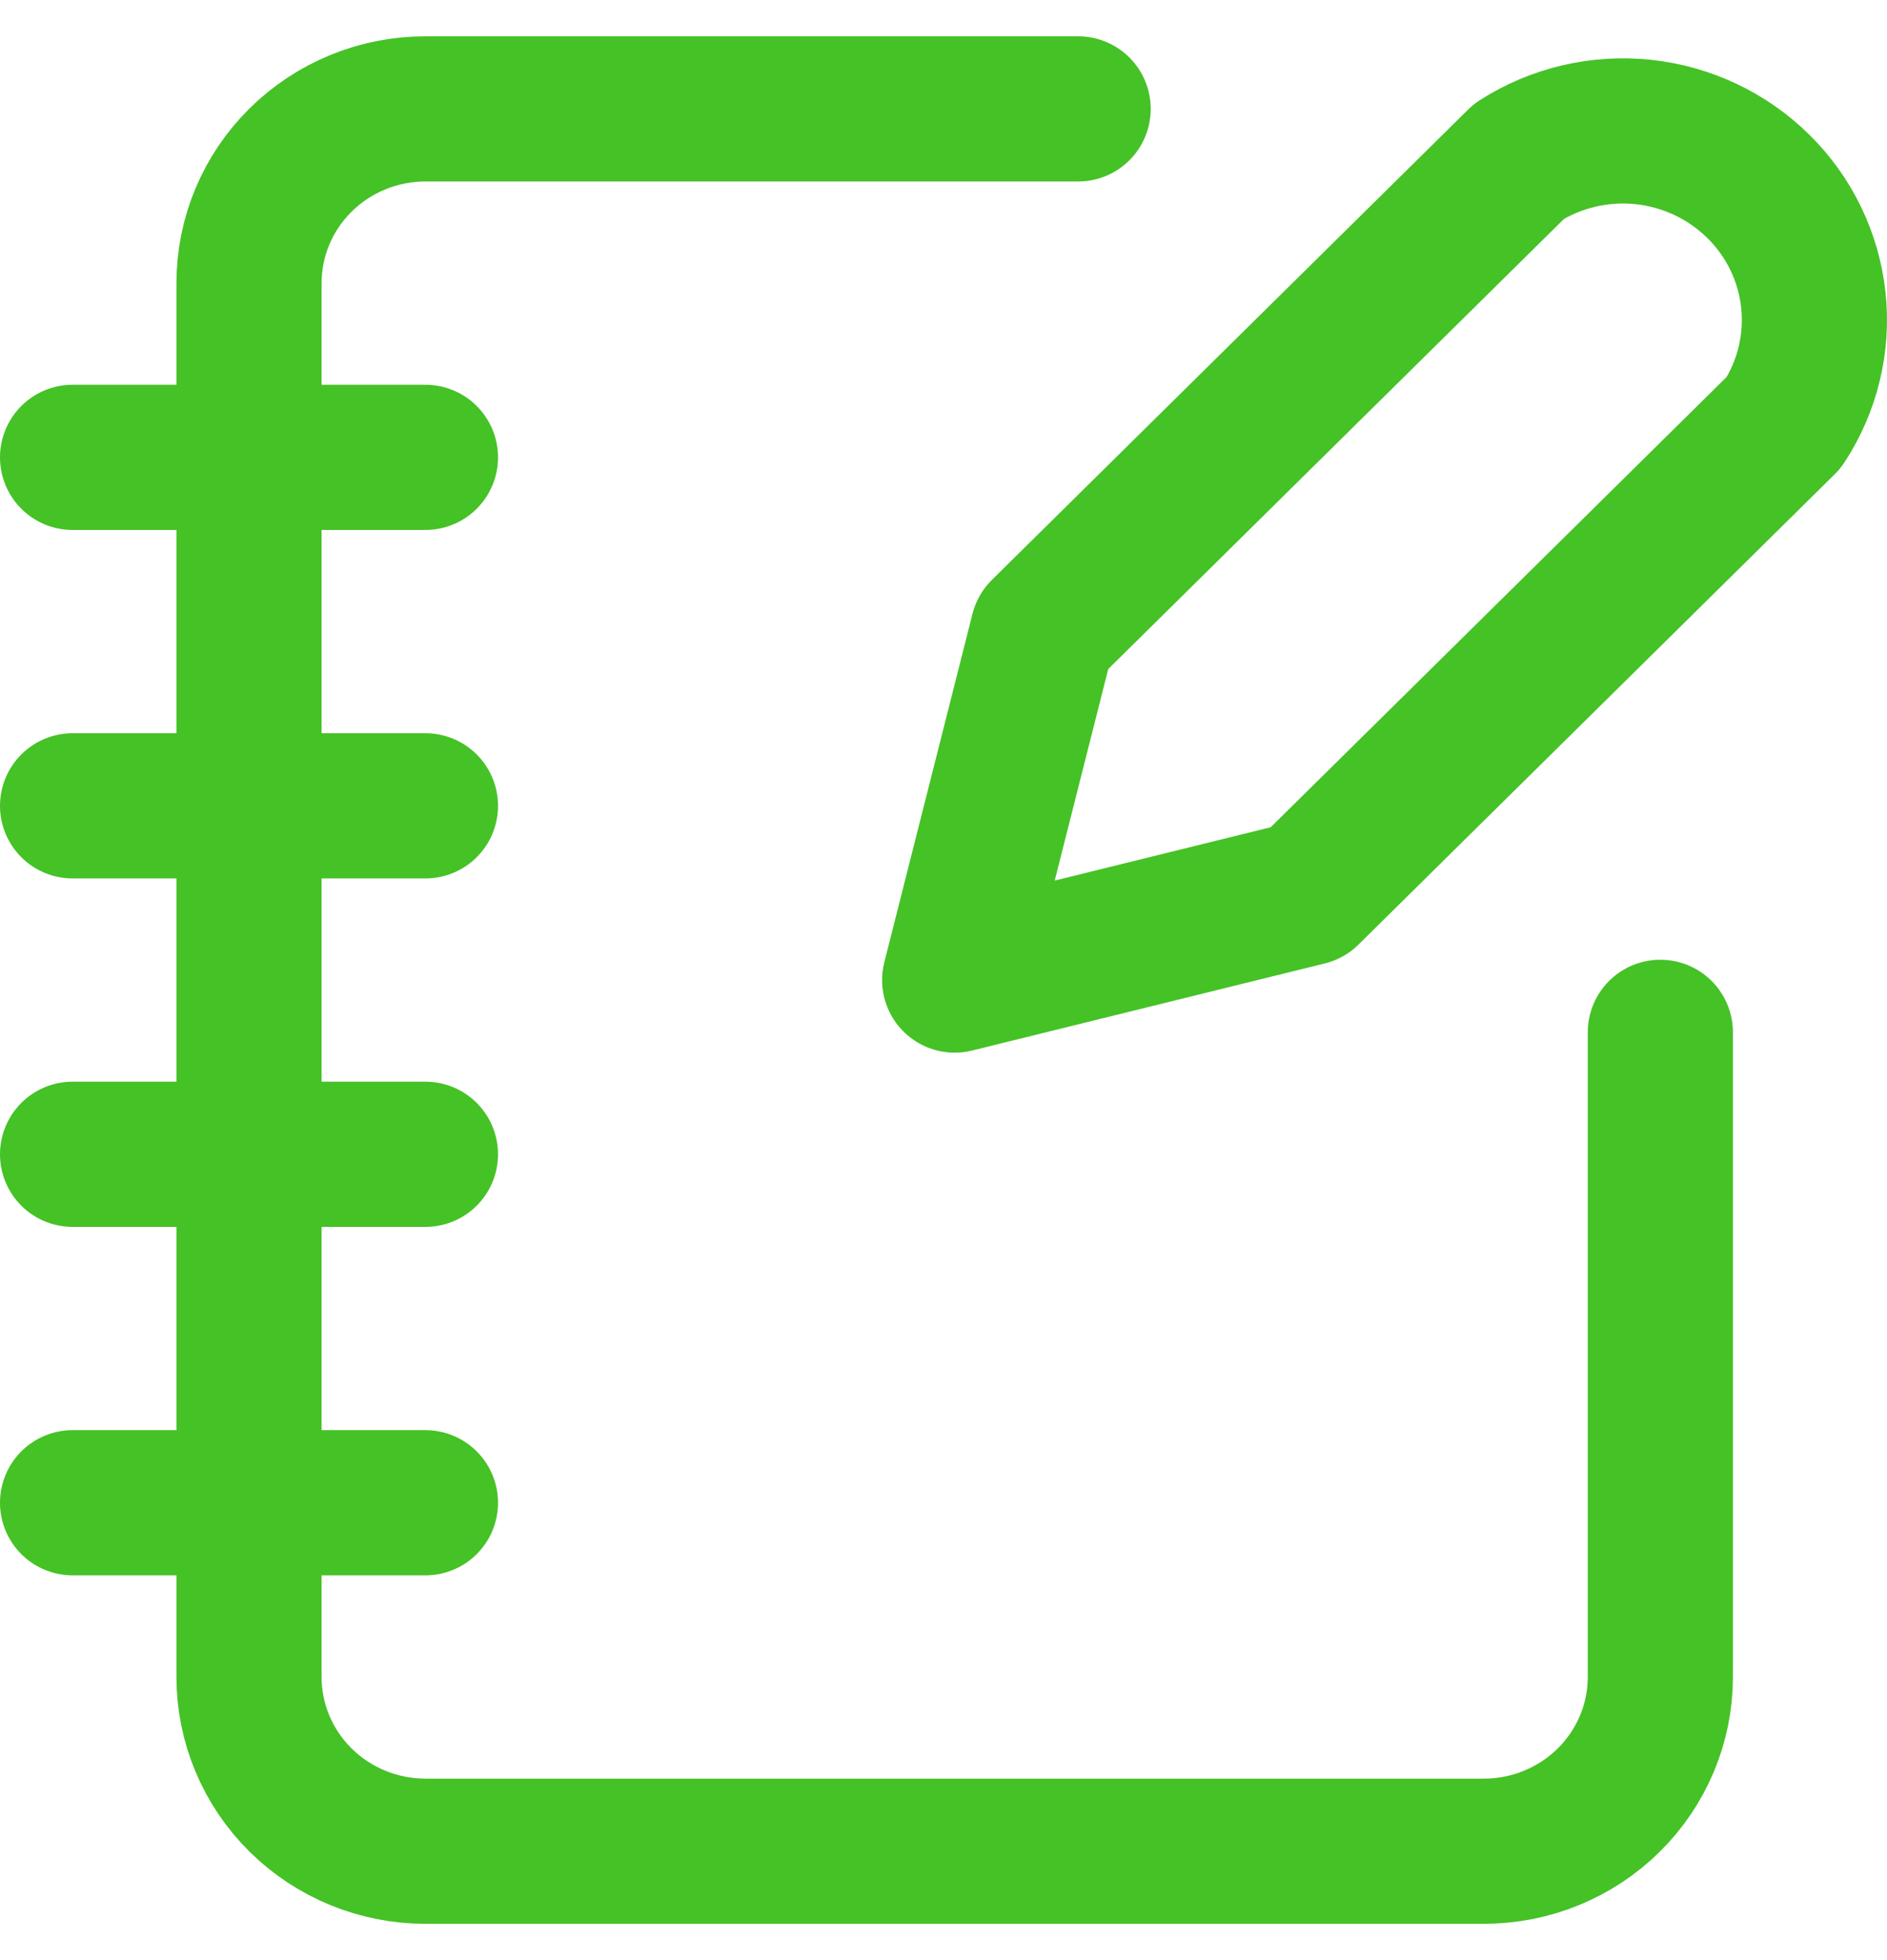 <svg width="26" height="27" viewBox="0 0 26 27" fill="none" xmlns="http://www.w3.org/2000/svg">
<path d="M14.855 1.5H5.862C5.217 1.5 4.599 1.753 4.143 2.203C3.687 2.653 3.431 3.263 3.431 3.9V23.1C3.431 23.736 3.687 24.347 4.143 24.797C4.599 25.247 5.217 25.5 5.862 25.5H20.446C21.091 25.5 21.709 25.247 22.165 24.797C22.621 24.347 22.877 23.736 22.877 23.1V14.22M1 6.3H5.862M1 11.1H5.862M1 15.9H5.862M1 20.7H5.862M20.932 2.22C21.439 1.897 22.042 1.755 22.642 1.818C23.241 1.882 23.801 2.146 24.227 2.567C24.654 2.987 24.921 3.54 24.985 4.132C25.049 4.724 24.905 5.32 24.578 5.82L18.015 12.3L13.154 13.5L14.369 8.7L20.932 2.22Z" stroke="#45C226" stroke-width="2" stroke-linecap="round" stroke-linejoin="round"/>
</svg>
